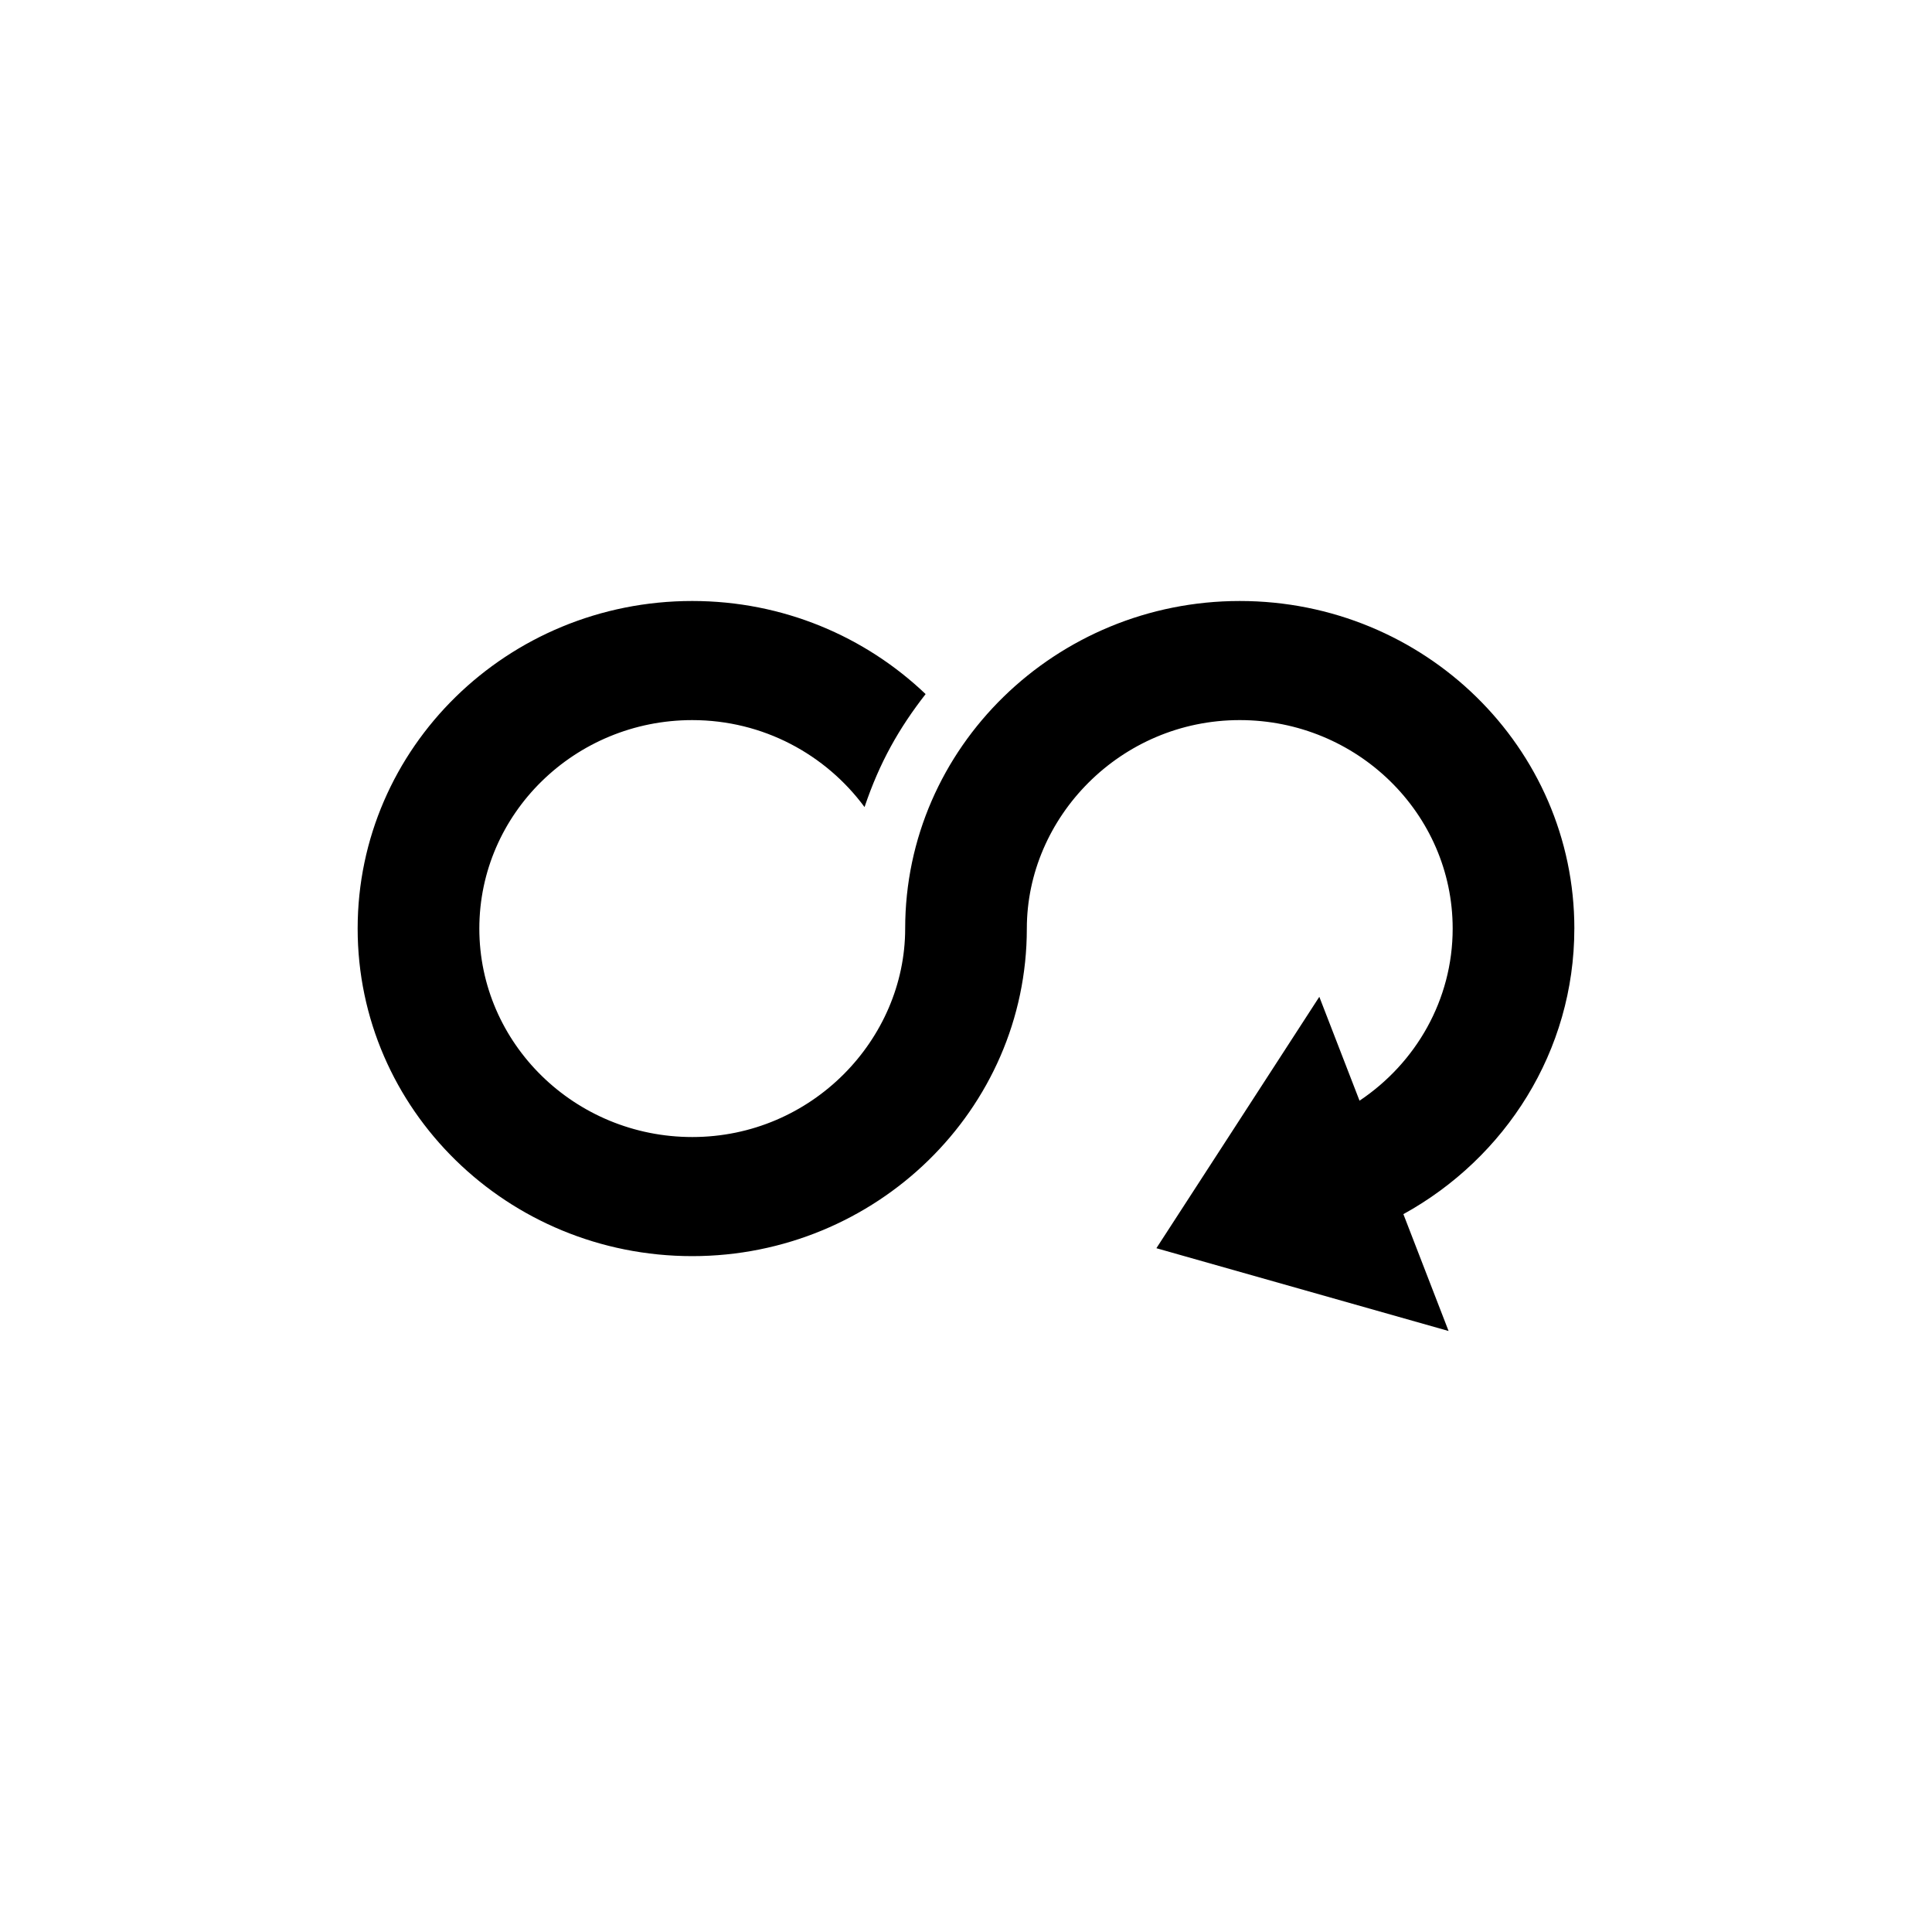 <svg xmlns="http://www.w3.org/2000/svg" width="1200pt" height="1200pt" viewBox="0 0 1200 1200"><defs><clipPath id="a"><path d="m222.14 373h755.71v454h-755.71z"></path></clipPath></defs><g clip-path="url(#a)"><path d="m977.86 576.75c0-112.38-93.027-203.46-207.82-203.46-114.11 0-207.82 90.855-207.82 203.46 0 68.883-57.961 129.48-132.25 129.48-72.926 0-132.25-58.078-132.25-129.48 0-71.395 59.324-129.48 132.25-129.48 44.098 0 82.941 21.418 107.01 54.012 9.371-27.781 21.348-48.867 37.934-70.176-37.445-35.738-88.531-57.82-144.95-57.82-114.79 0-207.82 91.078-207.82 203.46 0 112.39 93.027 203.46 207.82 203.46 114.11 0 207.82-90.855 207.82-203.46 0-69.066 58.113-129.48 132.25-129.48 72.926 0 132.25 58.082 132.25 129.48 0 44.395-22.977 83.605-57.852 106.91l-24.977-64.52-55.922 86.309-44.059 67.957-1.211 1.883 181.48 51.422-28.074-72.578c63.332-34.887 106.18-101.18 106.18-177.39" fill-rule="evenodd"></path></g></svg>